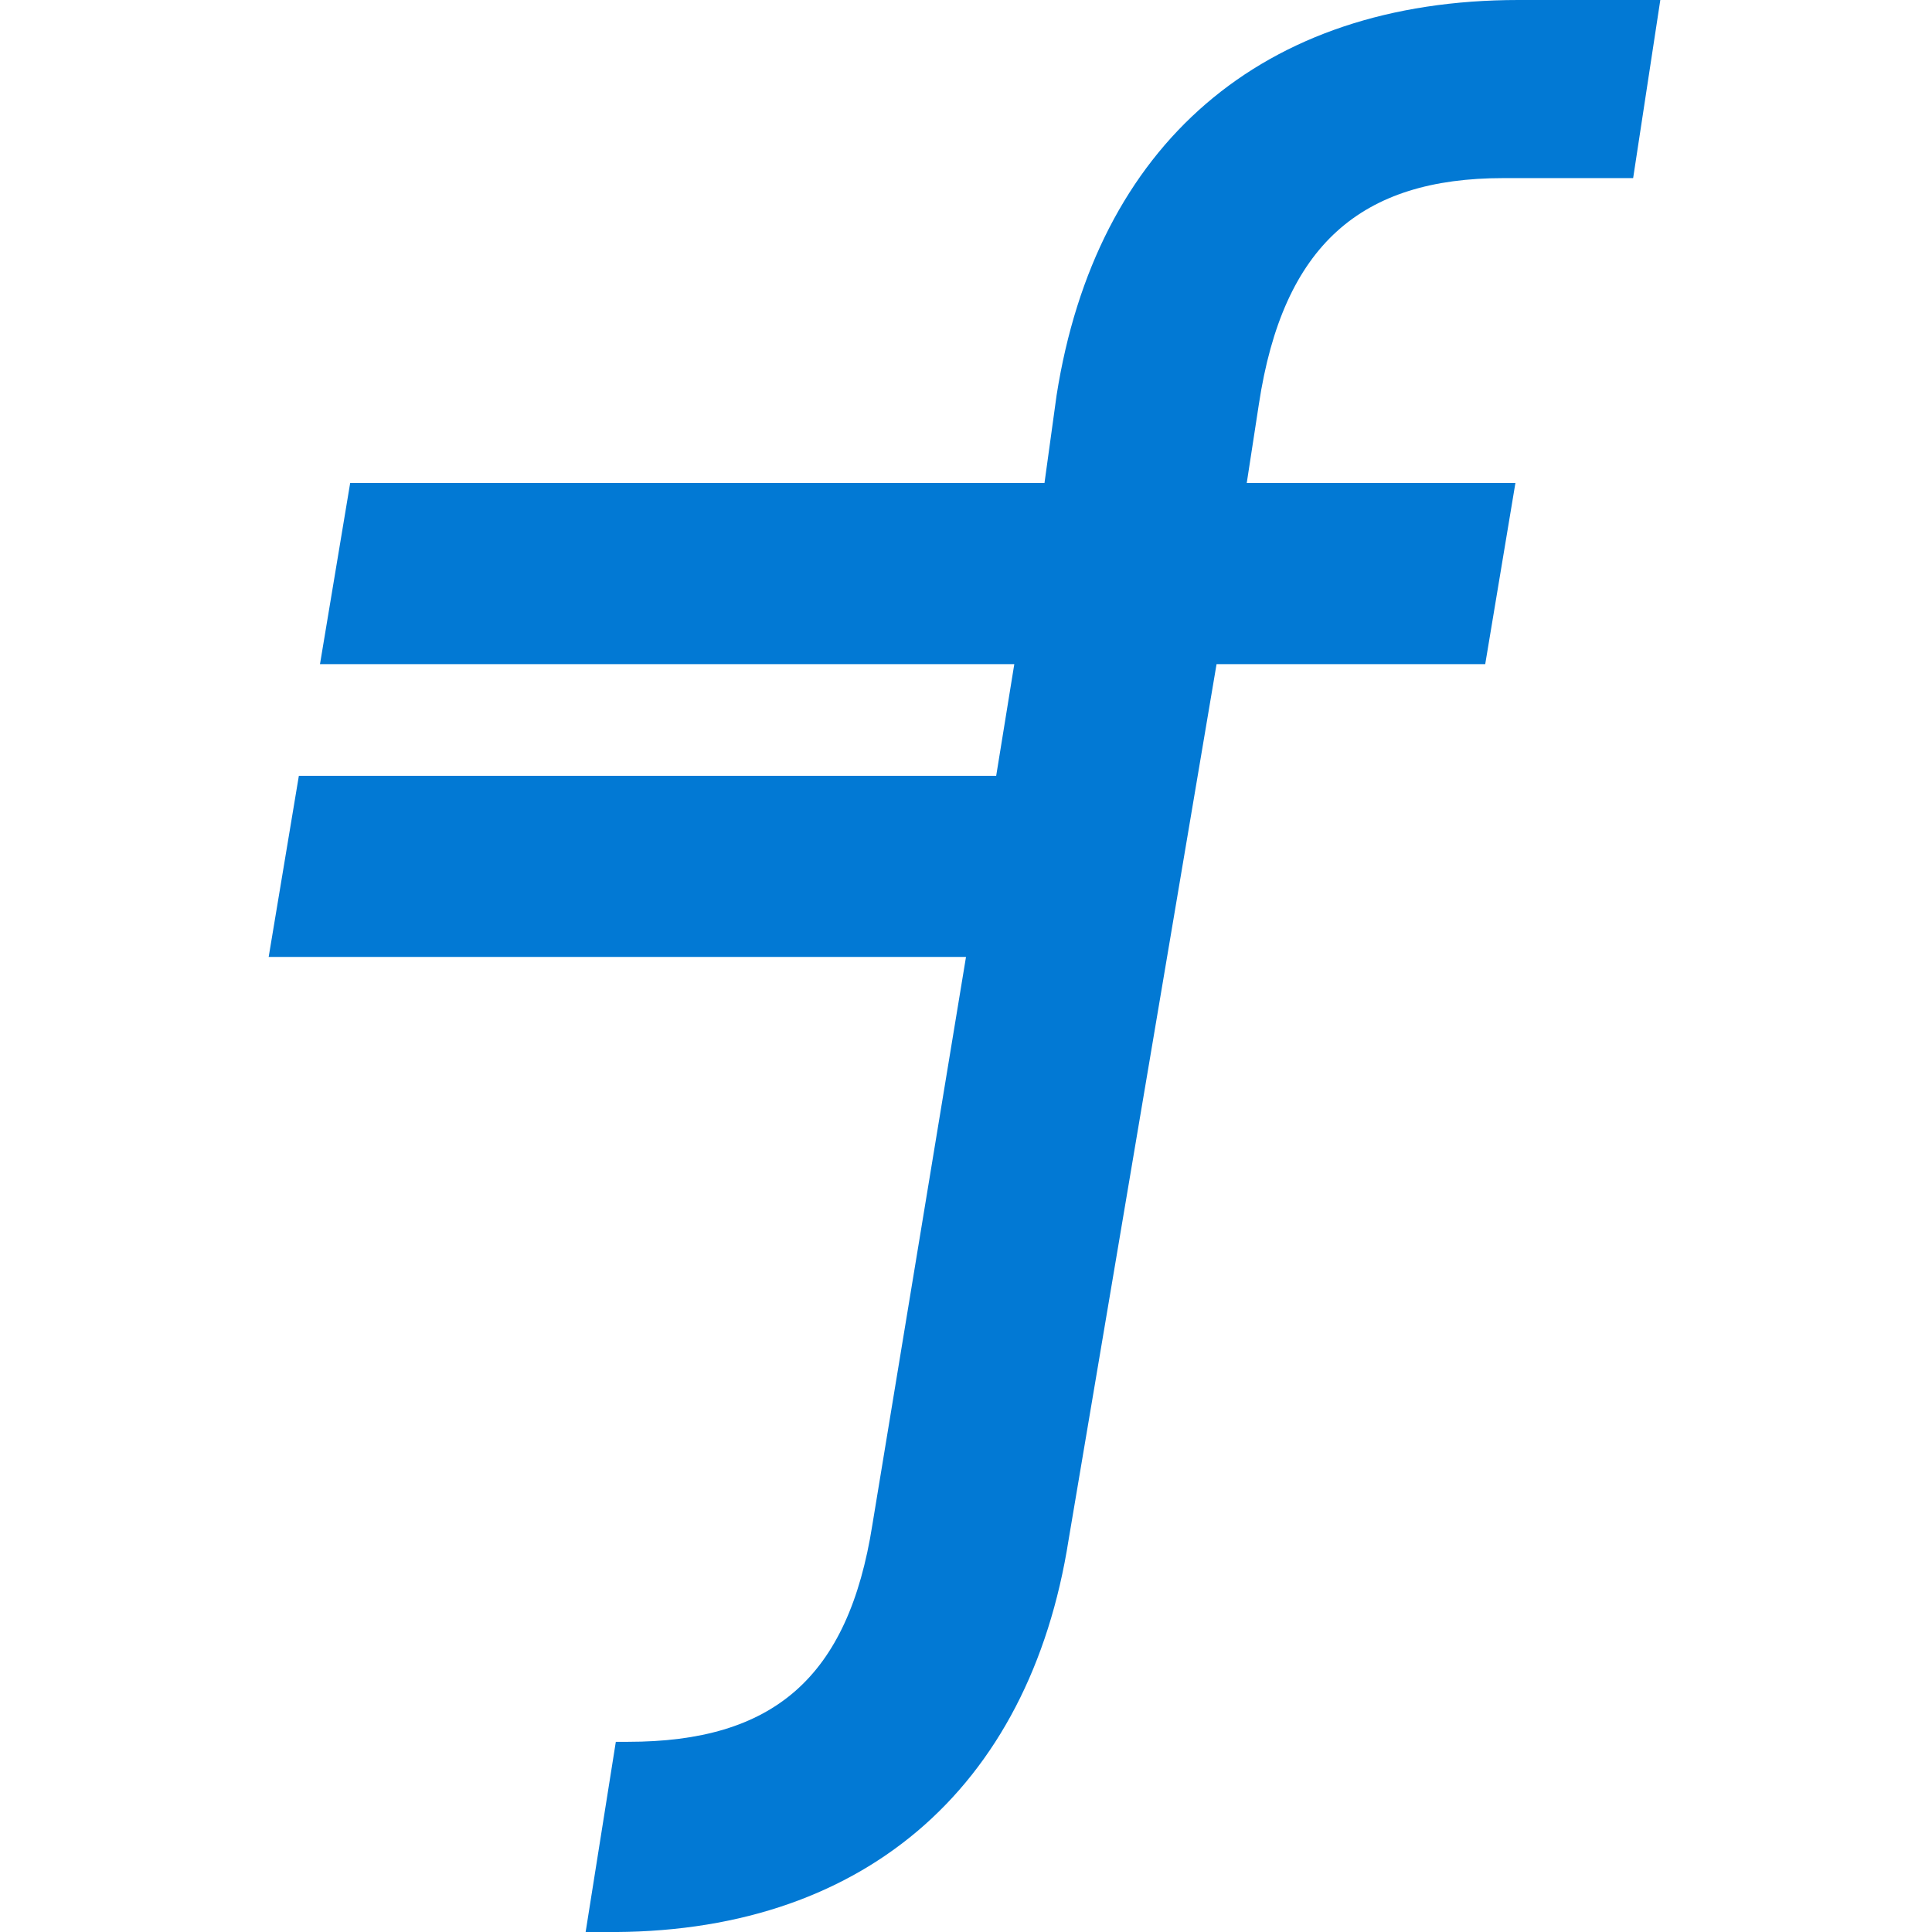 <?xml version="1.0" encoding="utf-8"?>
<!-- Generator: Adobe Illustrator 24.1.0, SVG Export Plug-In . SVG Version: 6.00 Build 0)  -->
<svg version="1.1" id="Layer_2_1_" xmlns="http://www.w3.org/2000/svg" xmlns:xlink="http://www.w3.org/1999/xlink" x="0px" y="0px"
	 viewBox="0 0 64 64" width="64" height="64" style="enable-background:new 0 0 64 64;" xml:space="preserve">
<style type="text/css">
	.st0{fill:#0279D4;}
</style>
<path id="Combined-Shape" class="st0" d="M49.8,5.9h4.3L55,0h-4.7c-8.5,0-14,4.8-15.3,13.1L34.6,16h-23l-1,6h23L33,25.7H9.9l-1,6
	h23.1l-3.1,18.8c-0.8,5.1-3.3,7.2-8.1,7.2h-0.4l-1,6.3H20c8.5,0.1,14.1-4.7,15.4-13l4.9-29h8.9l1-6h-8.9l0.4-2.6
	C42.5,8.1,45.1,5.9,49.8,5.9z"/>
</svg>
